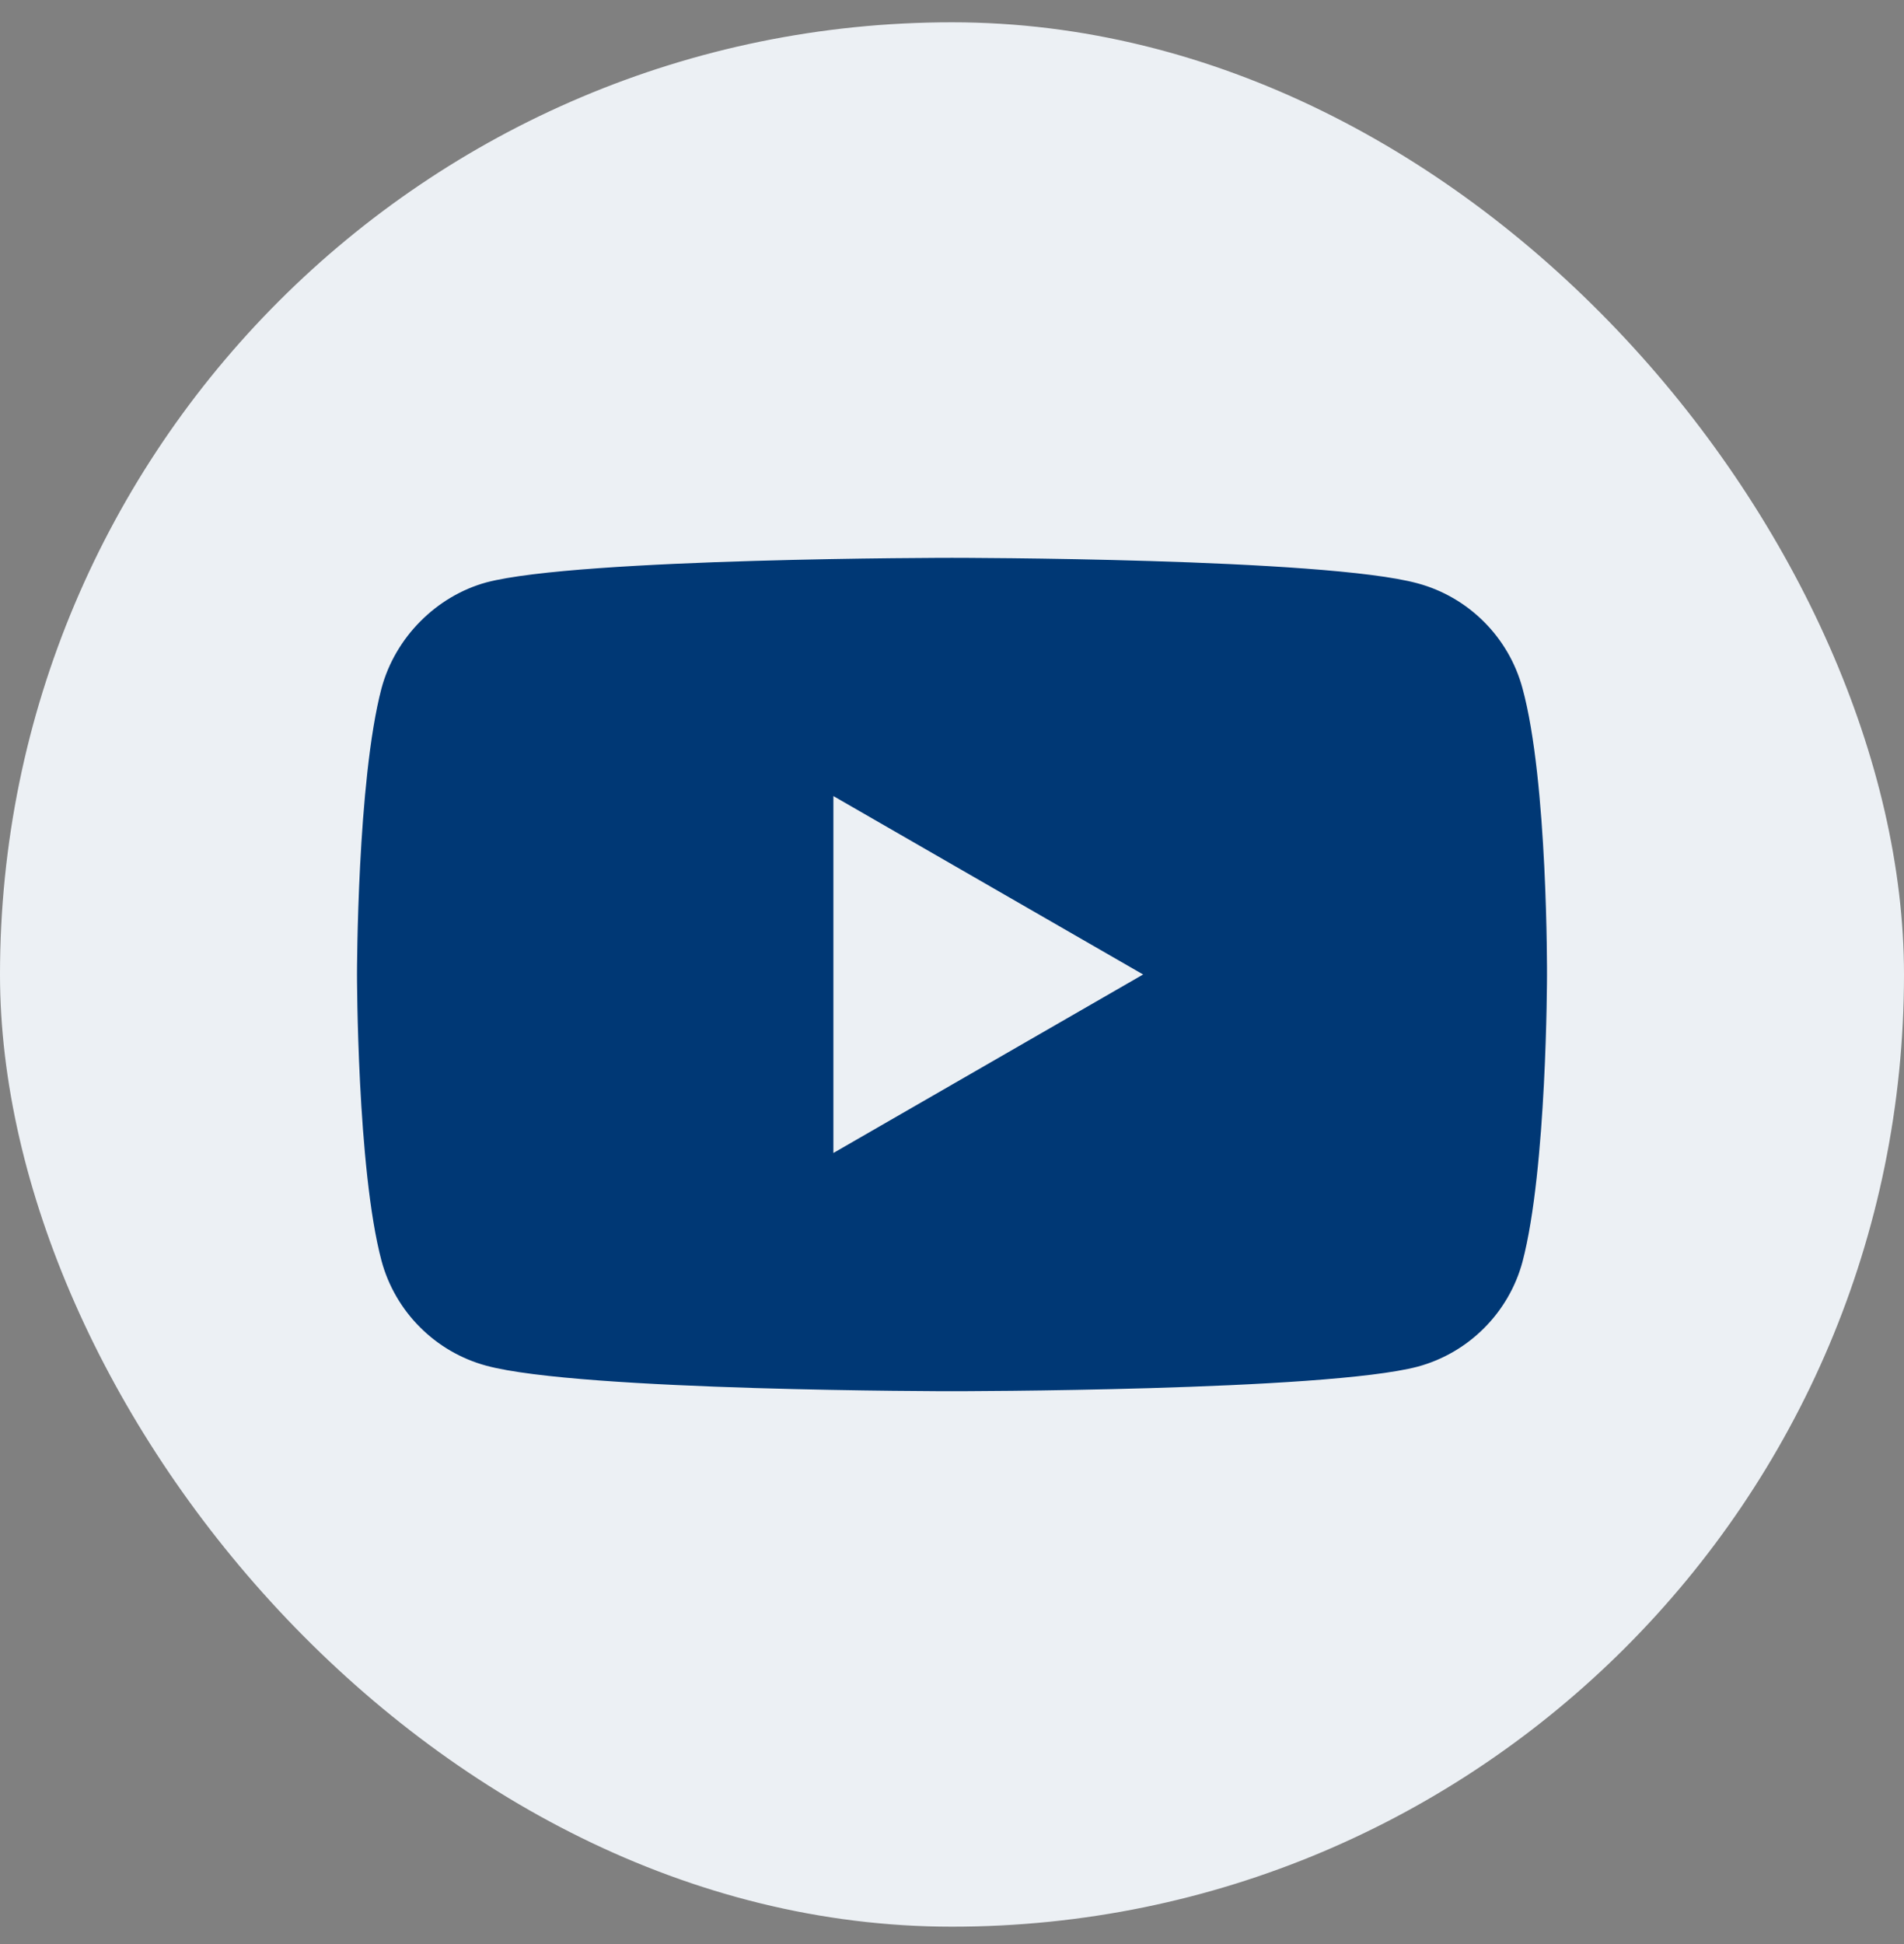 <svg width="48" height="49" viewBox="0 0 48 49" fill="none" xmlns="http://www.w3.org/2000/svg">
<rect x="0" y="0" width="48" height="49" fill="#808080" stroke="none"/>
<rect y="0.562" width="48" height="48" rx="24" fill="#ECF0F4"/>
<path d="M24 14.06C24.028 14.06 33.394 14.062 35.738 14.703C37.023 15.049 38.036 16.063 38.382 17.348C39.024 19.695 39 24.588 39 24.588C39 24.624 38.997 29.465 38.382 31.804C38.036 33.088 37.023 34.101 35.738 34.447C33.394 35.064 24.028 35.065 24 35.065C24 35.065 14.634 35.065 12.262 34.423C10.977 34.077 9.964 33.063 9.618 31.778C9 29.455 9 24.562 9 24.562C9 24.508 9.004 19.682 9.618 17.348C9.964 16.063 11.002 15.025 12.262 14.679C14.609 14.061 24 14.06 24 14.06ZM21.01 29.061L28.818 24.562L21.01 20.065V29.061Z" fill="#003875"/>
</svg>
